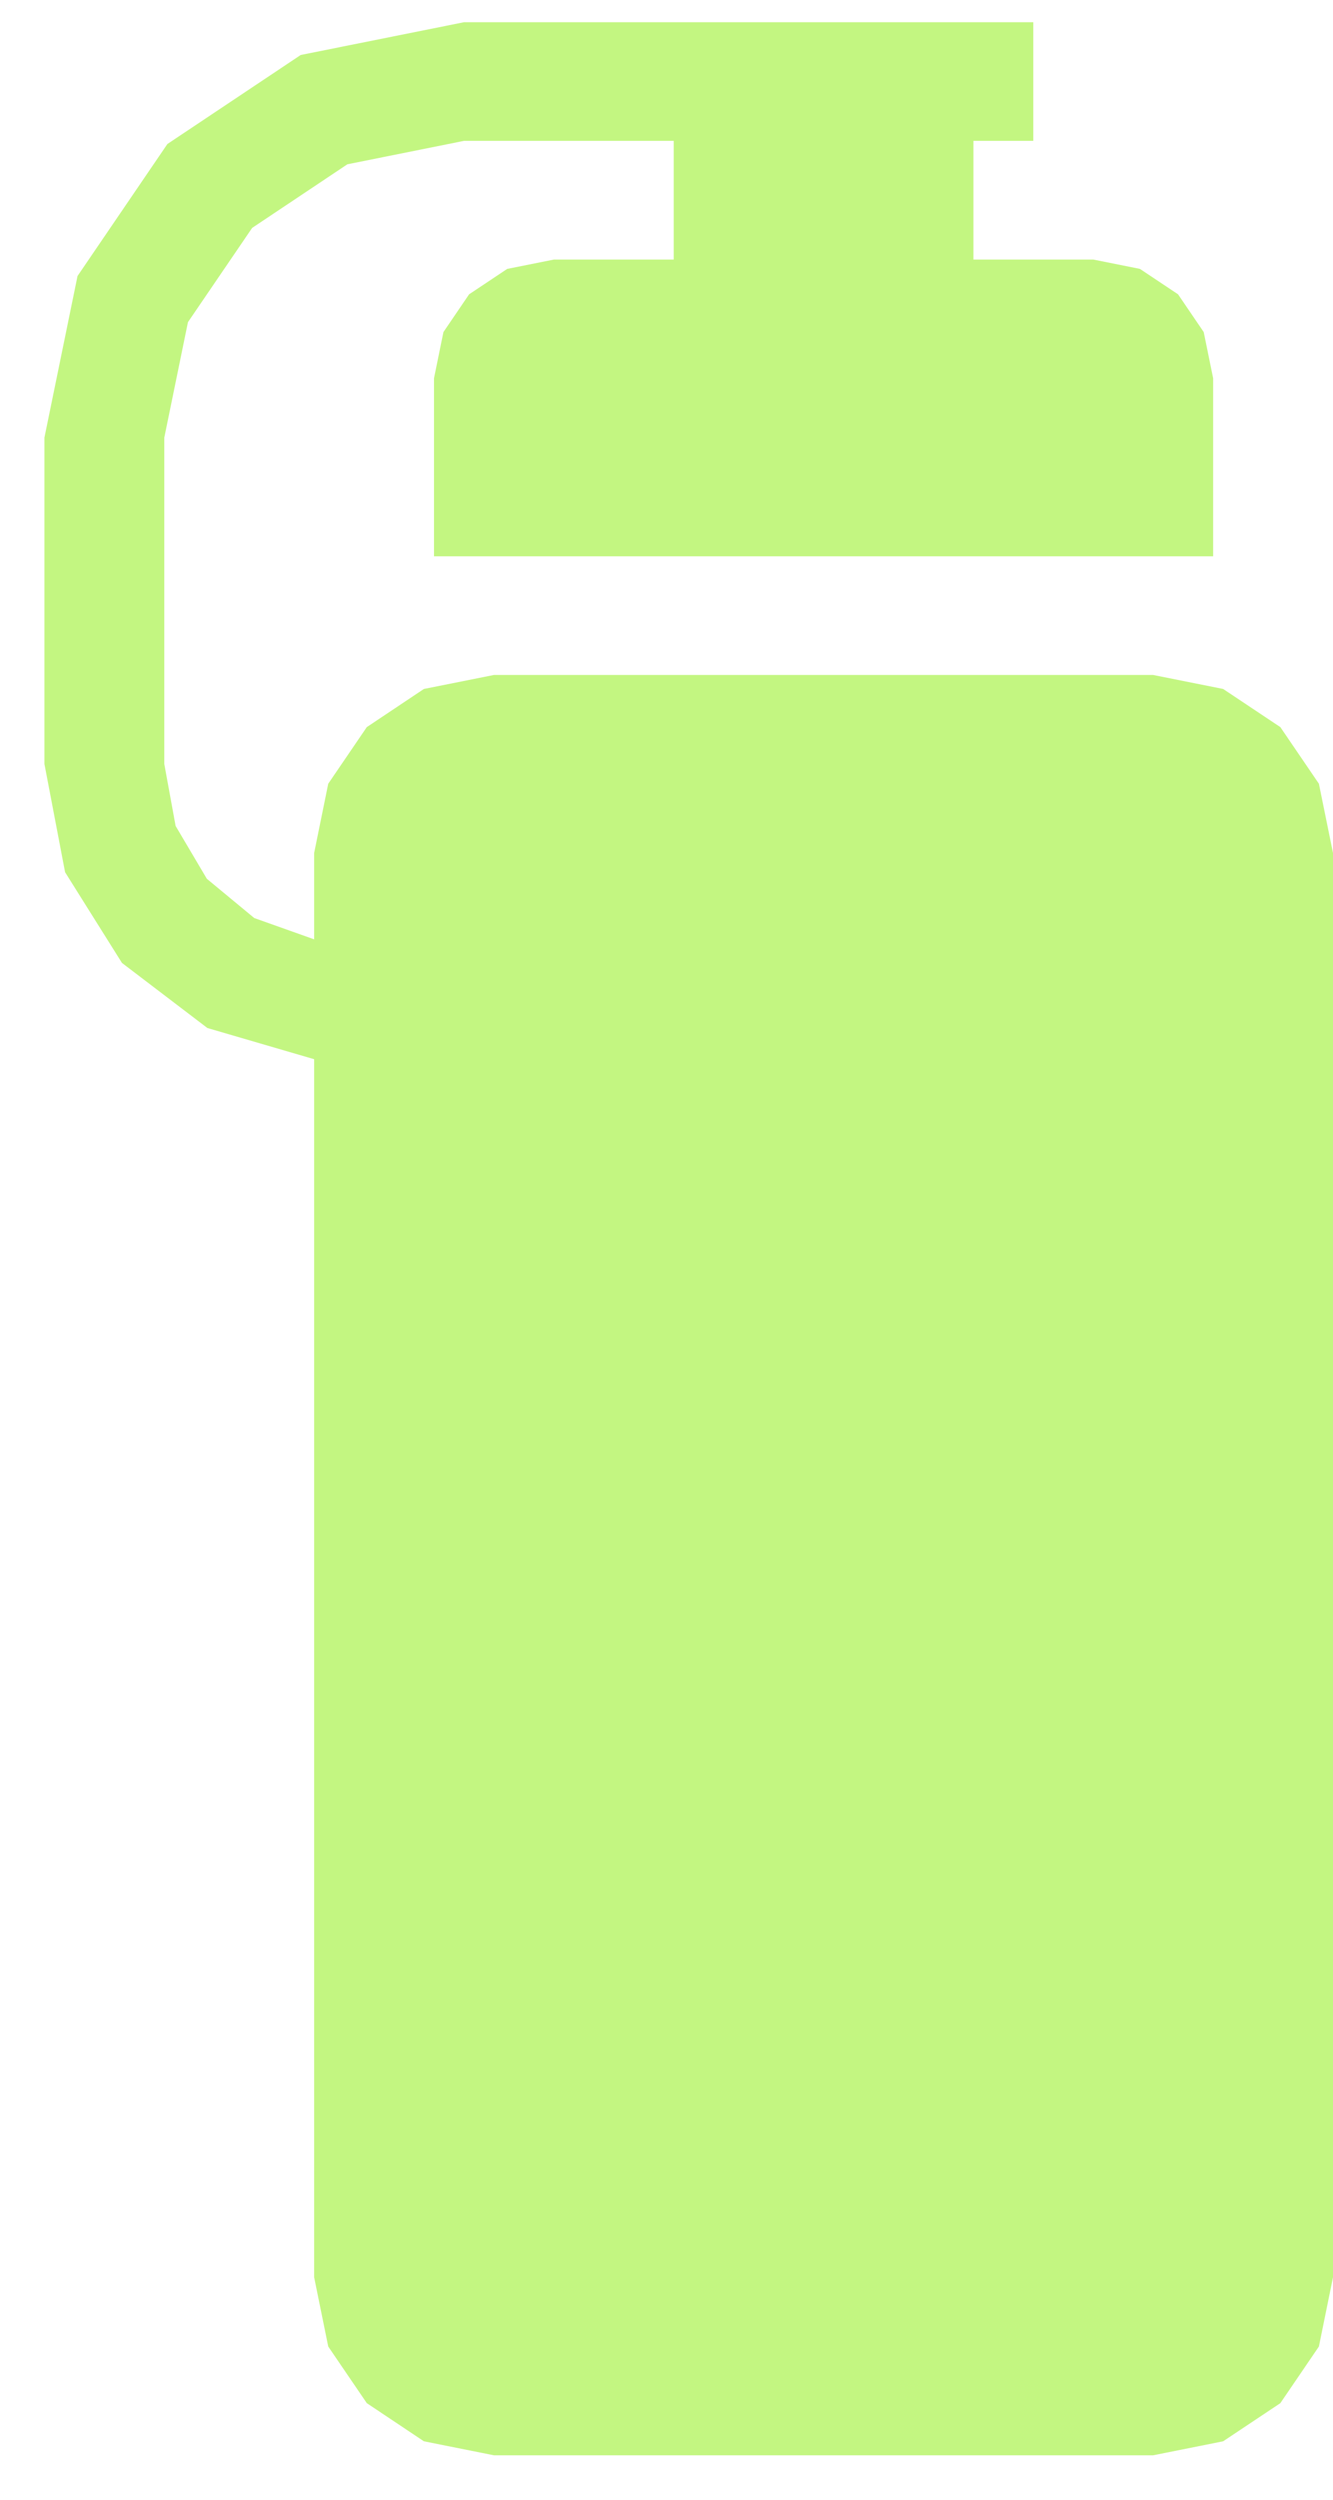 <svg width="120" height="225" xmlns="http://www.w3.org/2000/svg" xmlns:xlink="http://www.w3.org/1999/xlink" xml:space="preserve" overflow="hidden"><g transform="translate(-3015 -297)"><g><path d="M3056.77 299 3108.02 299 3108.02 309.679 3102.63 309.679 3102.63 320.363 3113.42 320.363 3117.62 321.204 3121.05 323.491 3123.36 326.888 3124.21 331.048 3124.21 347.074 3054.07 347.074 3054.07 331.048 3054.92 326.888 3057.23 323.491 3060.66 321.204 3064.86 320.363 3075.65 320.363 3075.65 309.679 3056.77 309.679 3046.27 311.789 3037.7 317.514 3031.92 325.998 3029.79 336.39 3029.79 365.766 3030.81 371.345 3033.62 376.099 3037.89 379.633 3043.28 381.55 3043.28 373.779 3044.55 367.542 3048.02 362.447 3053.16 359.013 3059.46 357.753 3118.81 357.753 3125.11 359.013 3130.26 362.447 3133.73 367.542 3135 373.779 3135 501.974 3133.73 508.211 3130.26 513.306 3125.11 516.74 3118.81 518 3059.46 518 3053.16 516.74 3048.02 513.306 3044.55 508.211 3043.28 501.974 3043.28 392.339 3033.67 389.531 3025.98 383.673 3020.86 375.509 3019 365.766 3019 336.39 3021.98 321.843 3030.07 309.962 3042.07 301.95 3056.77 299Z" fill="#C3F681" fill-rule="evenodd" fill-opacity="1"/></g></g></svg>